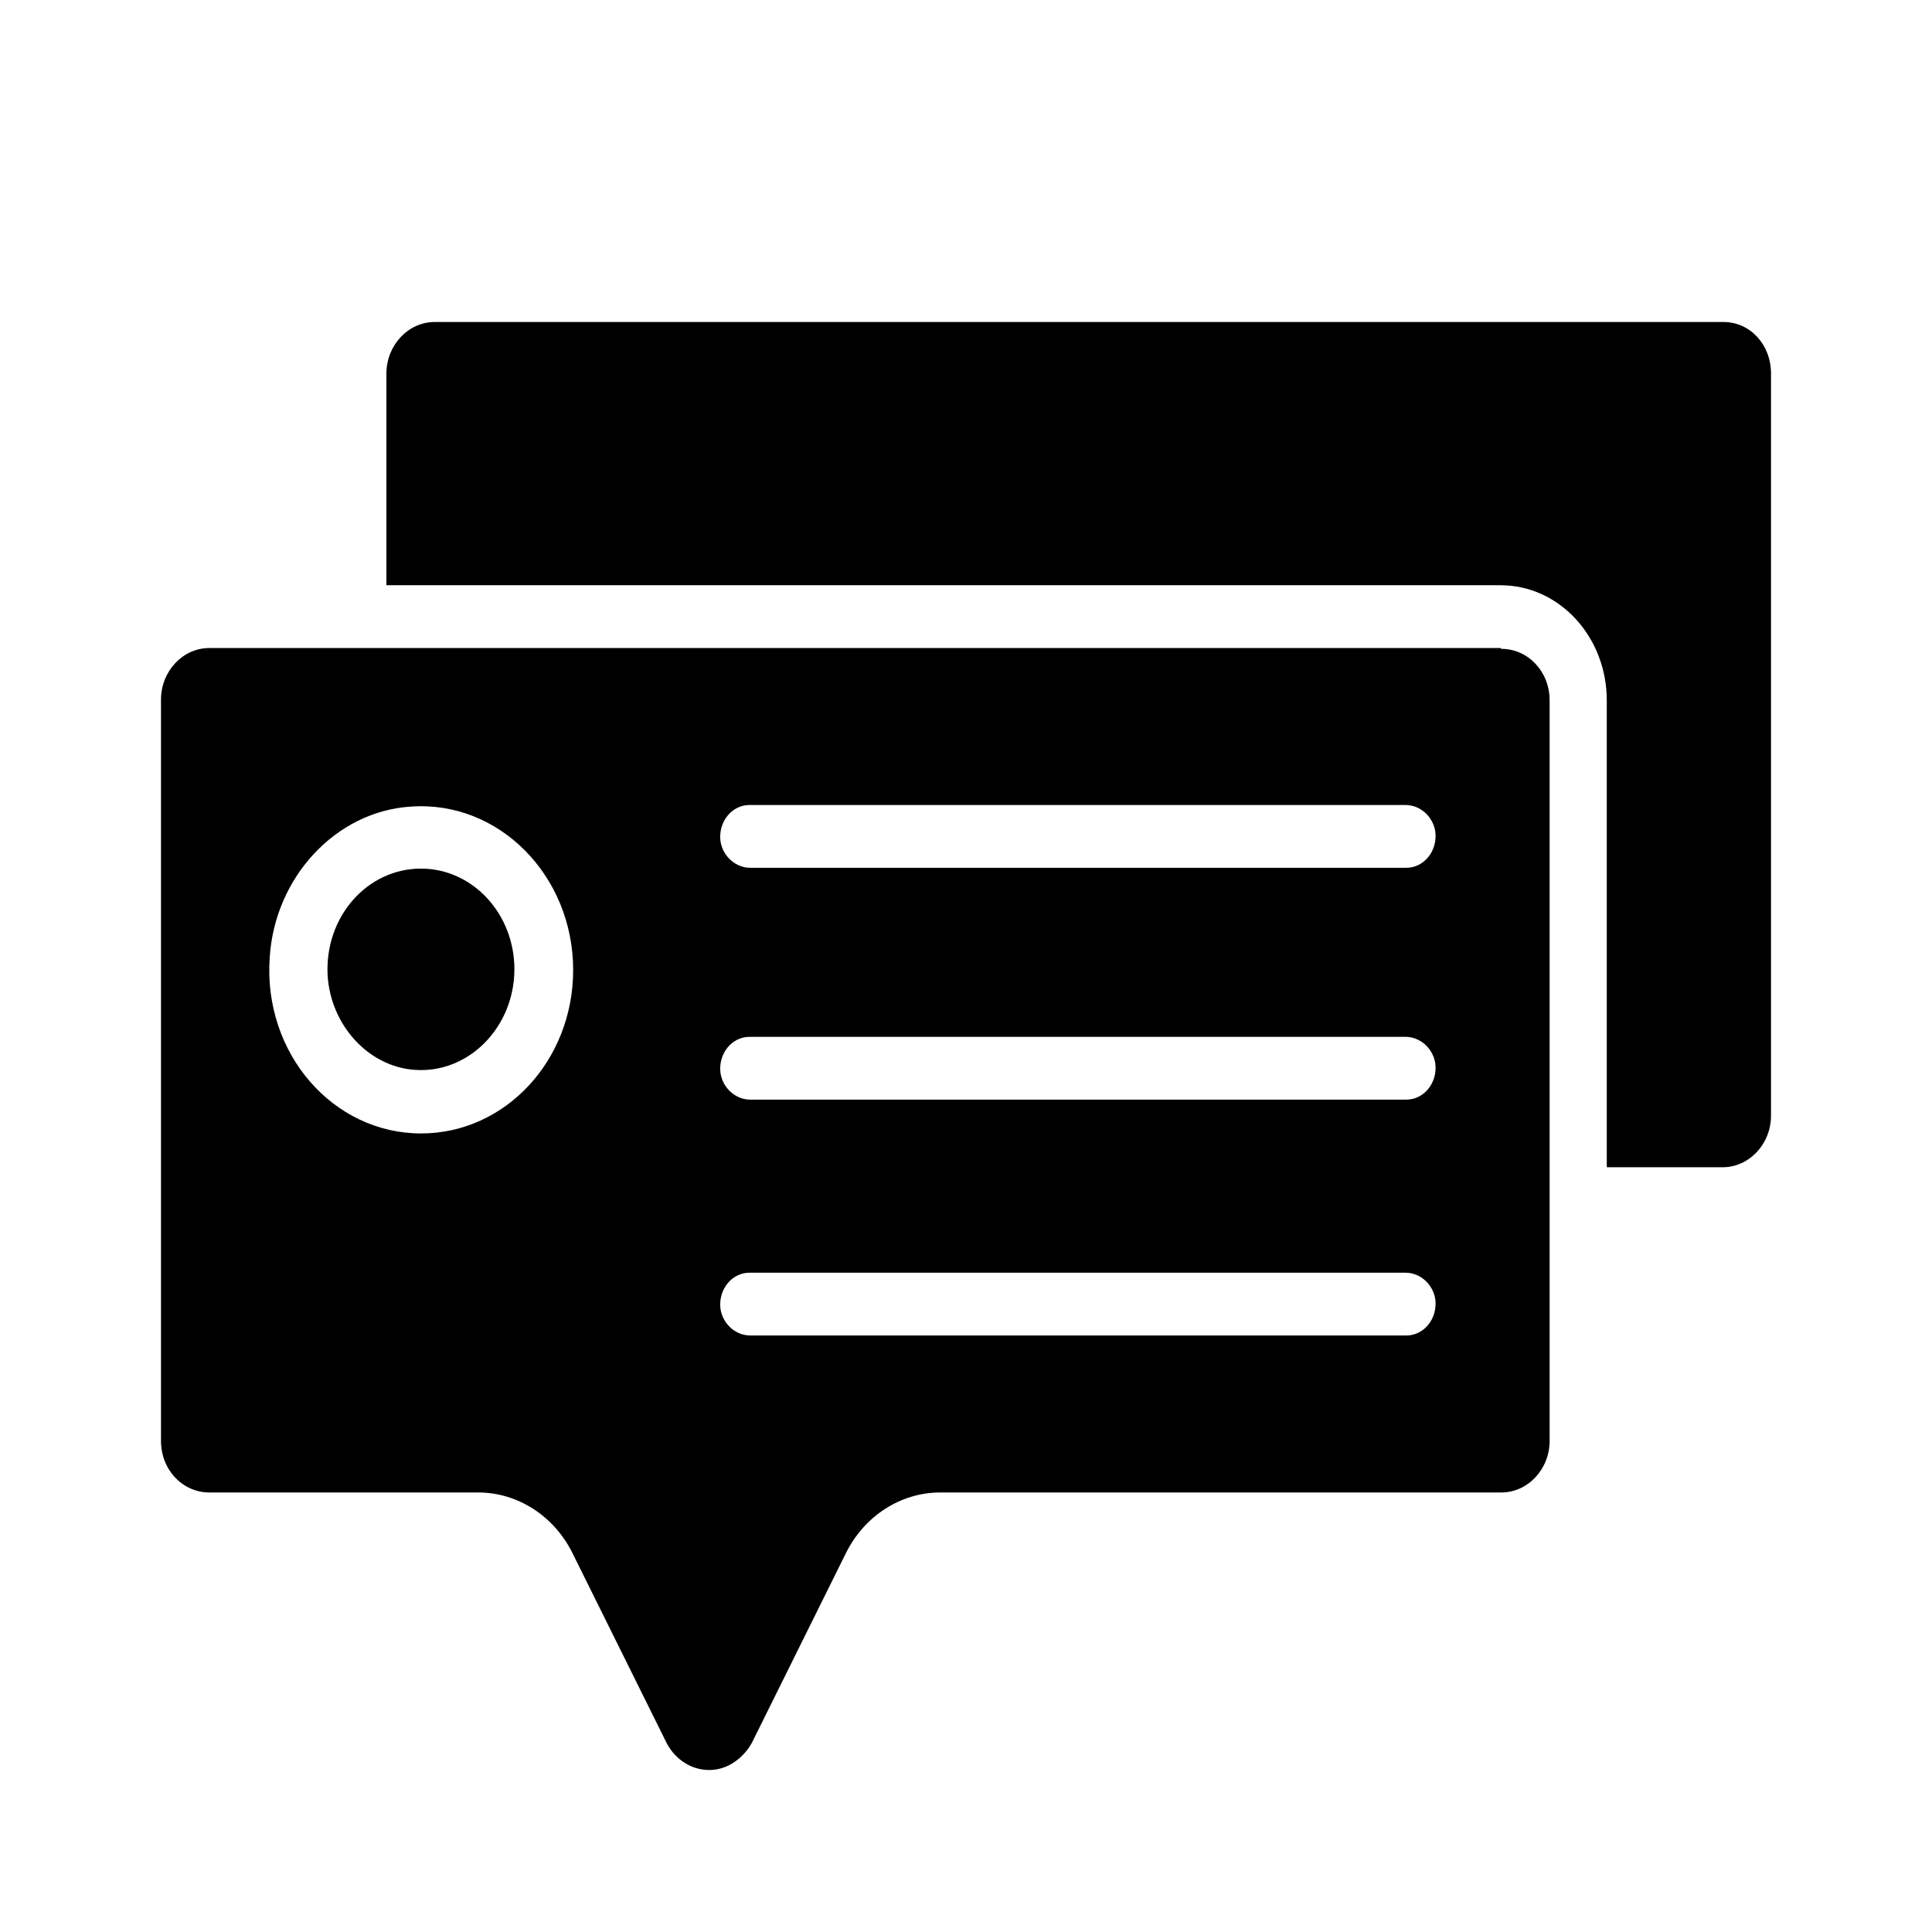 <svg xmlns="http://www.w3.org/2000/svg" id="uuid-aeb9797a-0b28-4890-a490-171a9824aac9" width="24" height="24" viewBox="0 0 24 24"><g id="uuid-c8dc9c9d-77f0-48a7-a6fa-fed67ee6664c"><path d="M21.41,4H5.4c-.33,0-.6,.29-.6,.64v2.63h13.84c.73,0,1.32,.64,1.32,1.43h0s0,5.8,0,5.8h1.44c.33,0,.6-.29,.6-.64h0V4.64c0-.36-.26-.64-.59-.64h0Z"></path><path d="M18.64,8.05H2.6c-.33,0-.6,.29-.6,.64v9.21c0,.36,.27,.64,.6,.64h3.34c.49,0,.94,.29,1.17,.75l1.17,2.36c.16,.31,.52,.43,.81,.26,.1-.06,.19-.15,.25-.26l1.17-2.36c.23-.46,.68-.75,1.17-.75h6.97c.33,0,.6-.29,.6-.64h0V8.7c0-.36-.27-.64-.6-.64h0ZM5.23,14.08c-1.09,0-1.96-.99-1.88-2.18,.06-1,.82-1.82,1.75-1.88,1.1-.08,2.02,.86,2.02,2.03h0c0,1.12-.84,2.03-1.89,2.03Zm12.24,2.51H9.32c-.18,0-.34-.14-.37-.33-.03-.24,.14-.45,.36-.45h8.15c.18,0,.34,.14,.37,.33,.03,.24-.14,.45-.36,.45Zm0-2.93H9.32c-.18,0-.34-.14-.37-.33-.03-.24,.14-.45,.36-.45h8.15c.18,0,.34,.14,.37,.33,.03,.24-.14,.45-.36,.45Zm0-2.88H9.32c-.18,0-.34-.14-.37-.33-.03-.24,.14-.45,.36-.45h8.15c.18,0,.34,.14,.37,.33,.03,.24-.14,.45-.36,.45Z"></path><path d="M5.23,10.79c-.67,0-1.2,.6-1.16,1.33,.04,.62,.51,1.13,1.08,1.17,.67,.05,1.24-.53,1.24-1.25h0c0-.69-.52-1.25-1.16-1.25Z"></path></g></svg>